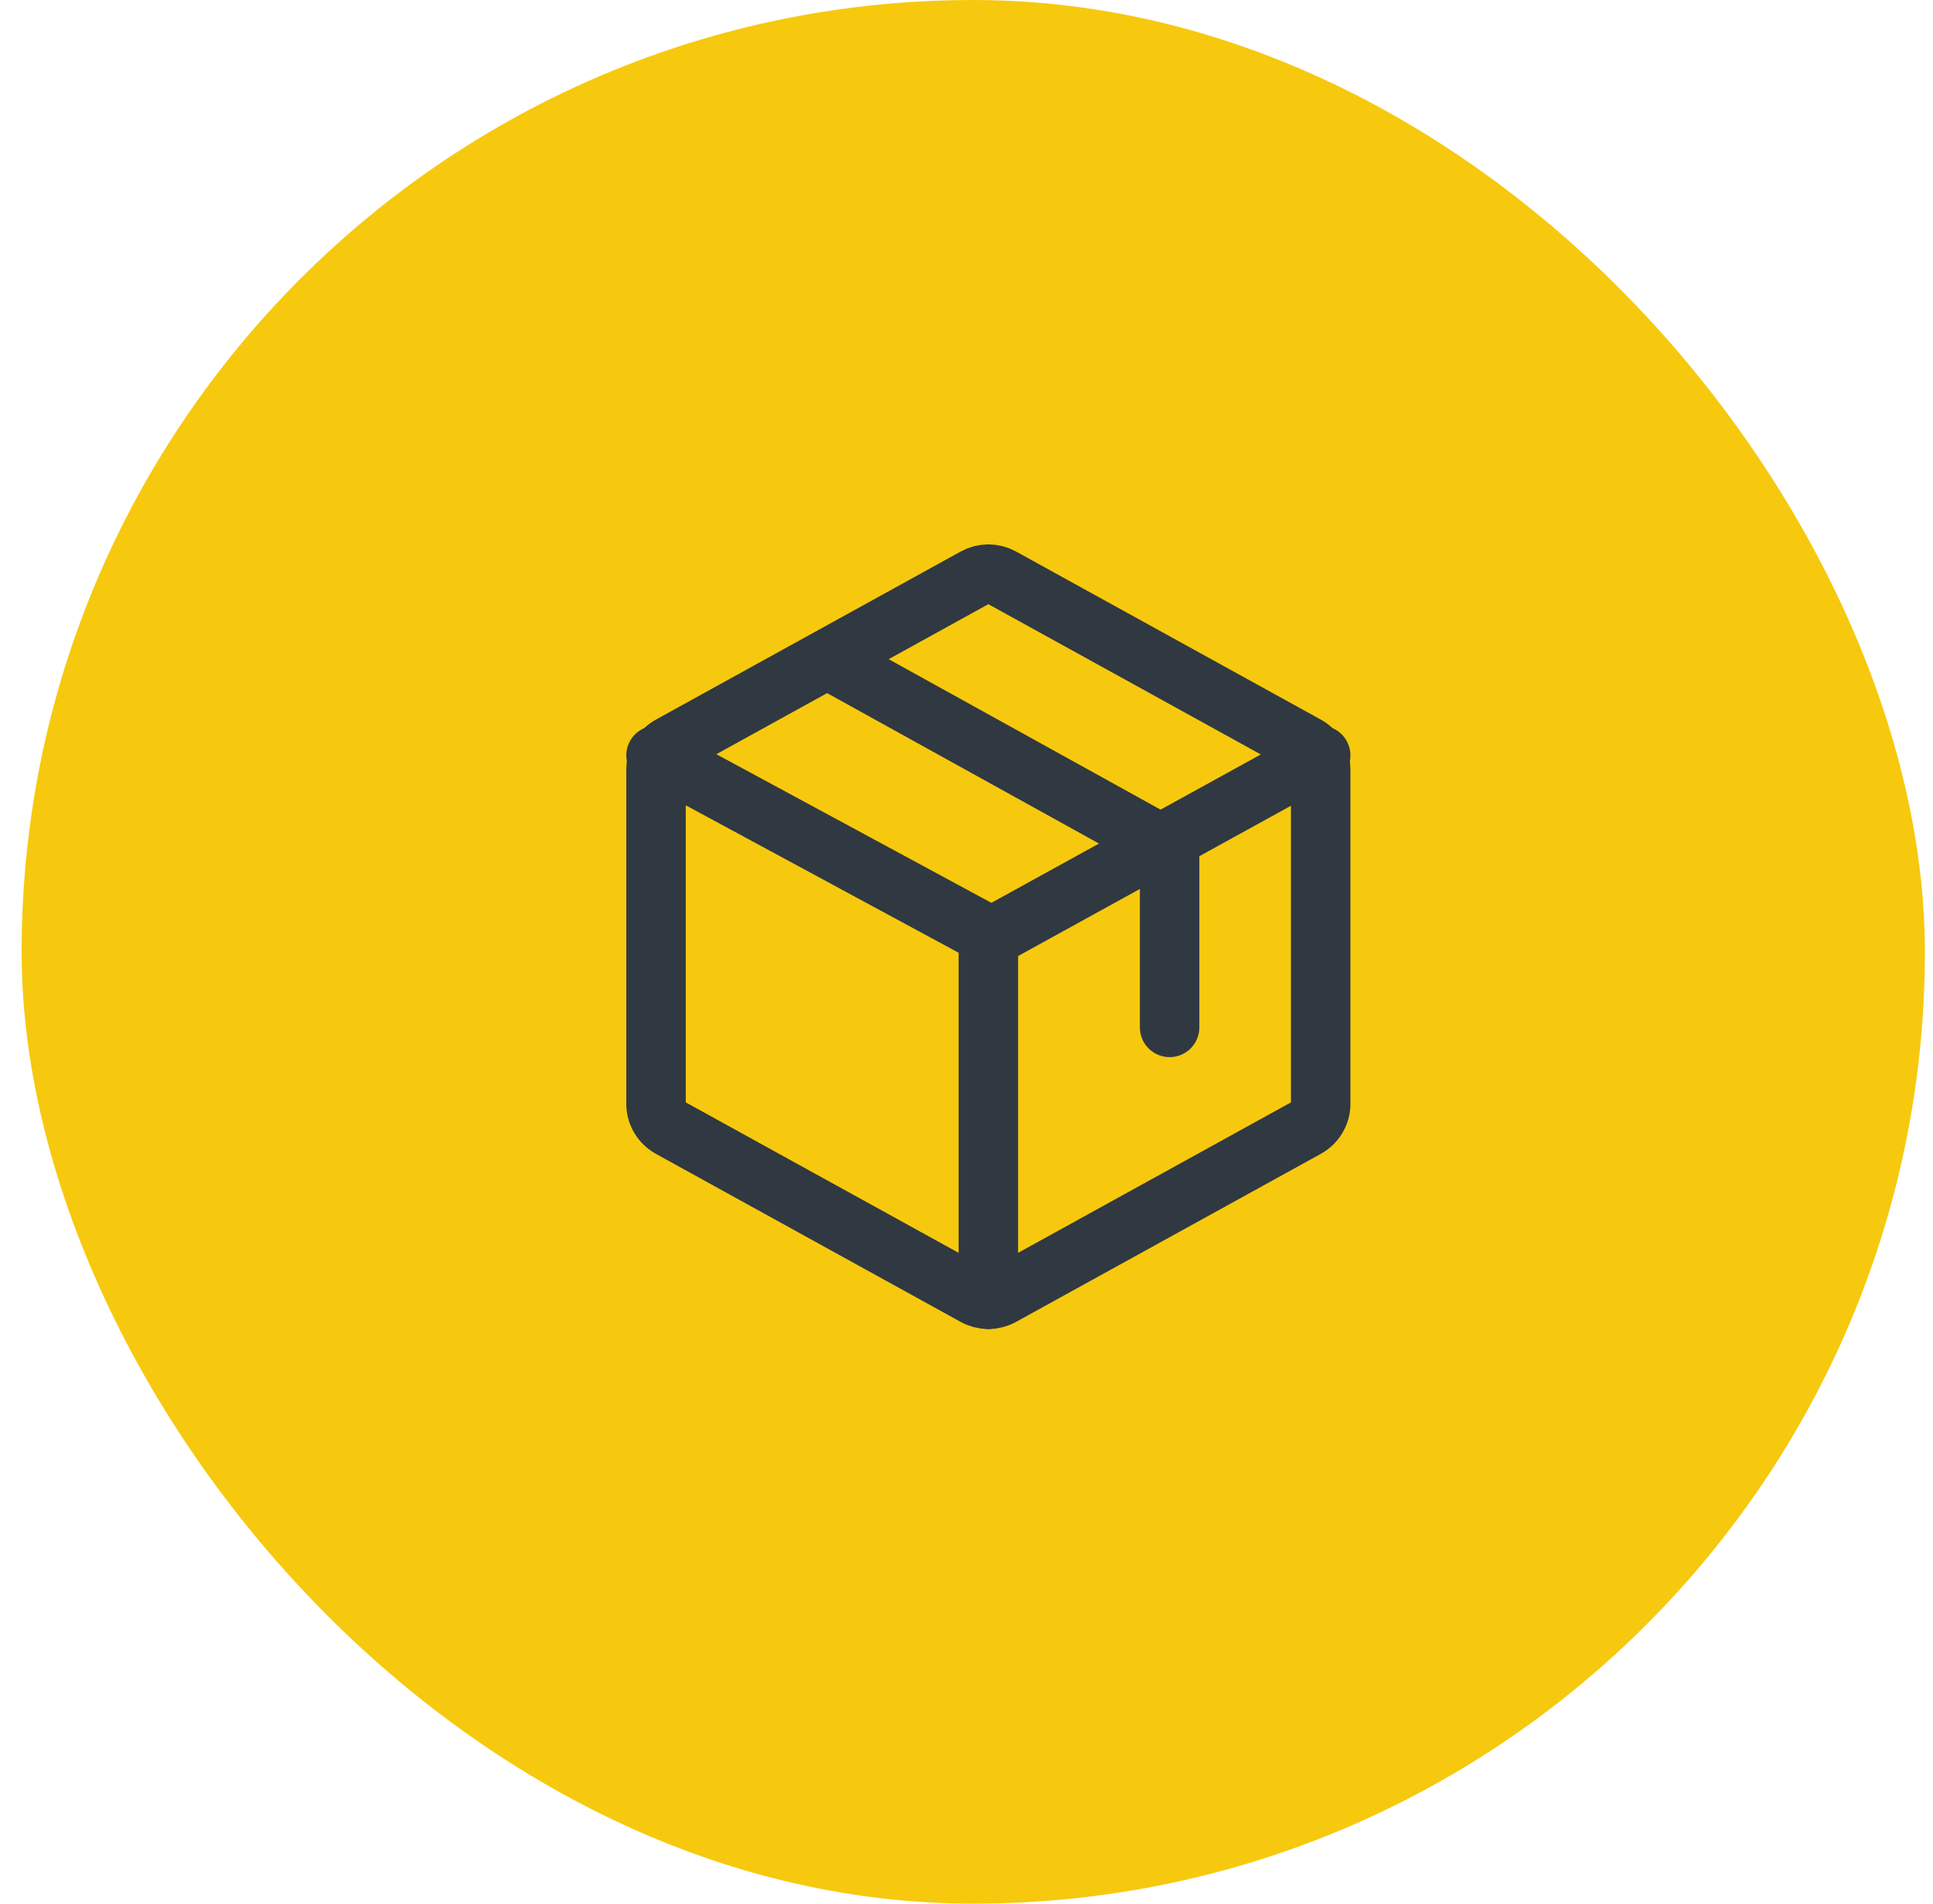 <?xml version="1.0" encoding="UTF-8"?>
<svg xmlns="http://www.w3.org/2000/svg" width="65" height="64" viewBox="0 0 65 64" fill="none">
  <rect x="0.727" width="64" height="64" rx="32" fill="#F6C90E"></rect>
  <path d="M44.41 37.117V25.867C44.409 25.705 44.364 25.545 44.28 25.405C44.197 25.265 44.077 25.149 43.932 25.069L33.689 19.421C33.551 19.343 33.394 19.302 33.235 19.302C33.076 19.302 32.919 19.343 32.781 19.421L22.538 25.069C22.393 25.149 22.273 25.265 22.19 25.405C22.106 25.545 22.061 25.705 22.06 25.867V37.117C22.061 37.279 22.106 37.439 22.19 37.579C22.273 37.719 22.393 37.835 22.538 37.916L32.781 43.563C32.919 43.641 33.076 43.682 33.235 43.682C33.394 43.682 33.551 43.641 33.689 43.563L43.932 37.916C44.077 37.835 44.197 37.719 44.28 37.579C44.364 37.439 44.409 37.279 44.41 37.117V37.117Z" stroke="#303841" stroke-width="2" stroke-linecap="round" stroke-linejoin="round"></path>
  <path d="M39.33 34.54V28.531L28.156 22.349" stroke="#303841" stroke-width="2" stroke-linecap="round" stroke-linejoin="round"></path>
  <path d="M44.41 25.397L33.341 31.492L22.06 25.397" stroke="#303841" stroke-width="2" stroke-linecap="round" stroke-linejoin="round"></path>
  <path d="M33.235 31.492V43.682" stroke="#303841" stroke-width="2" stroke-linecap="round" stroke-linejoin="round"></path>
</svg>

